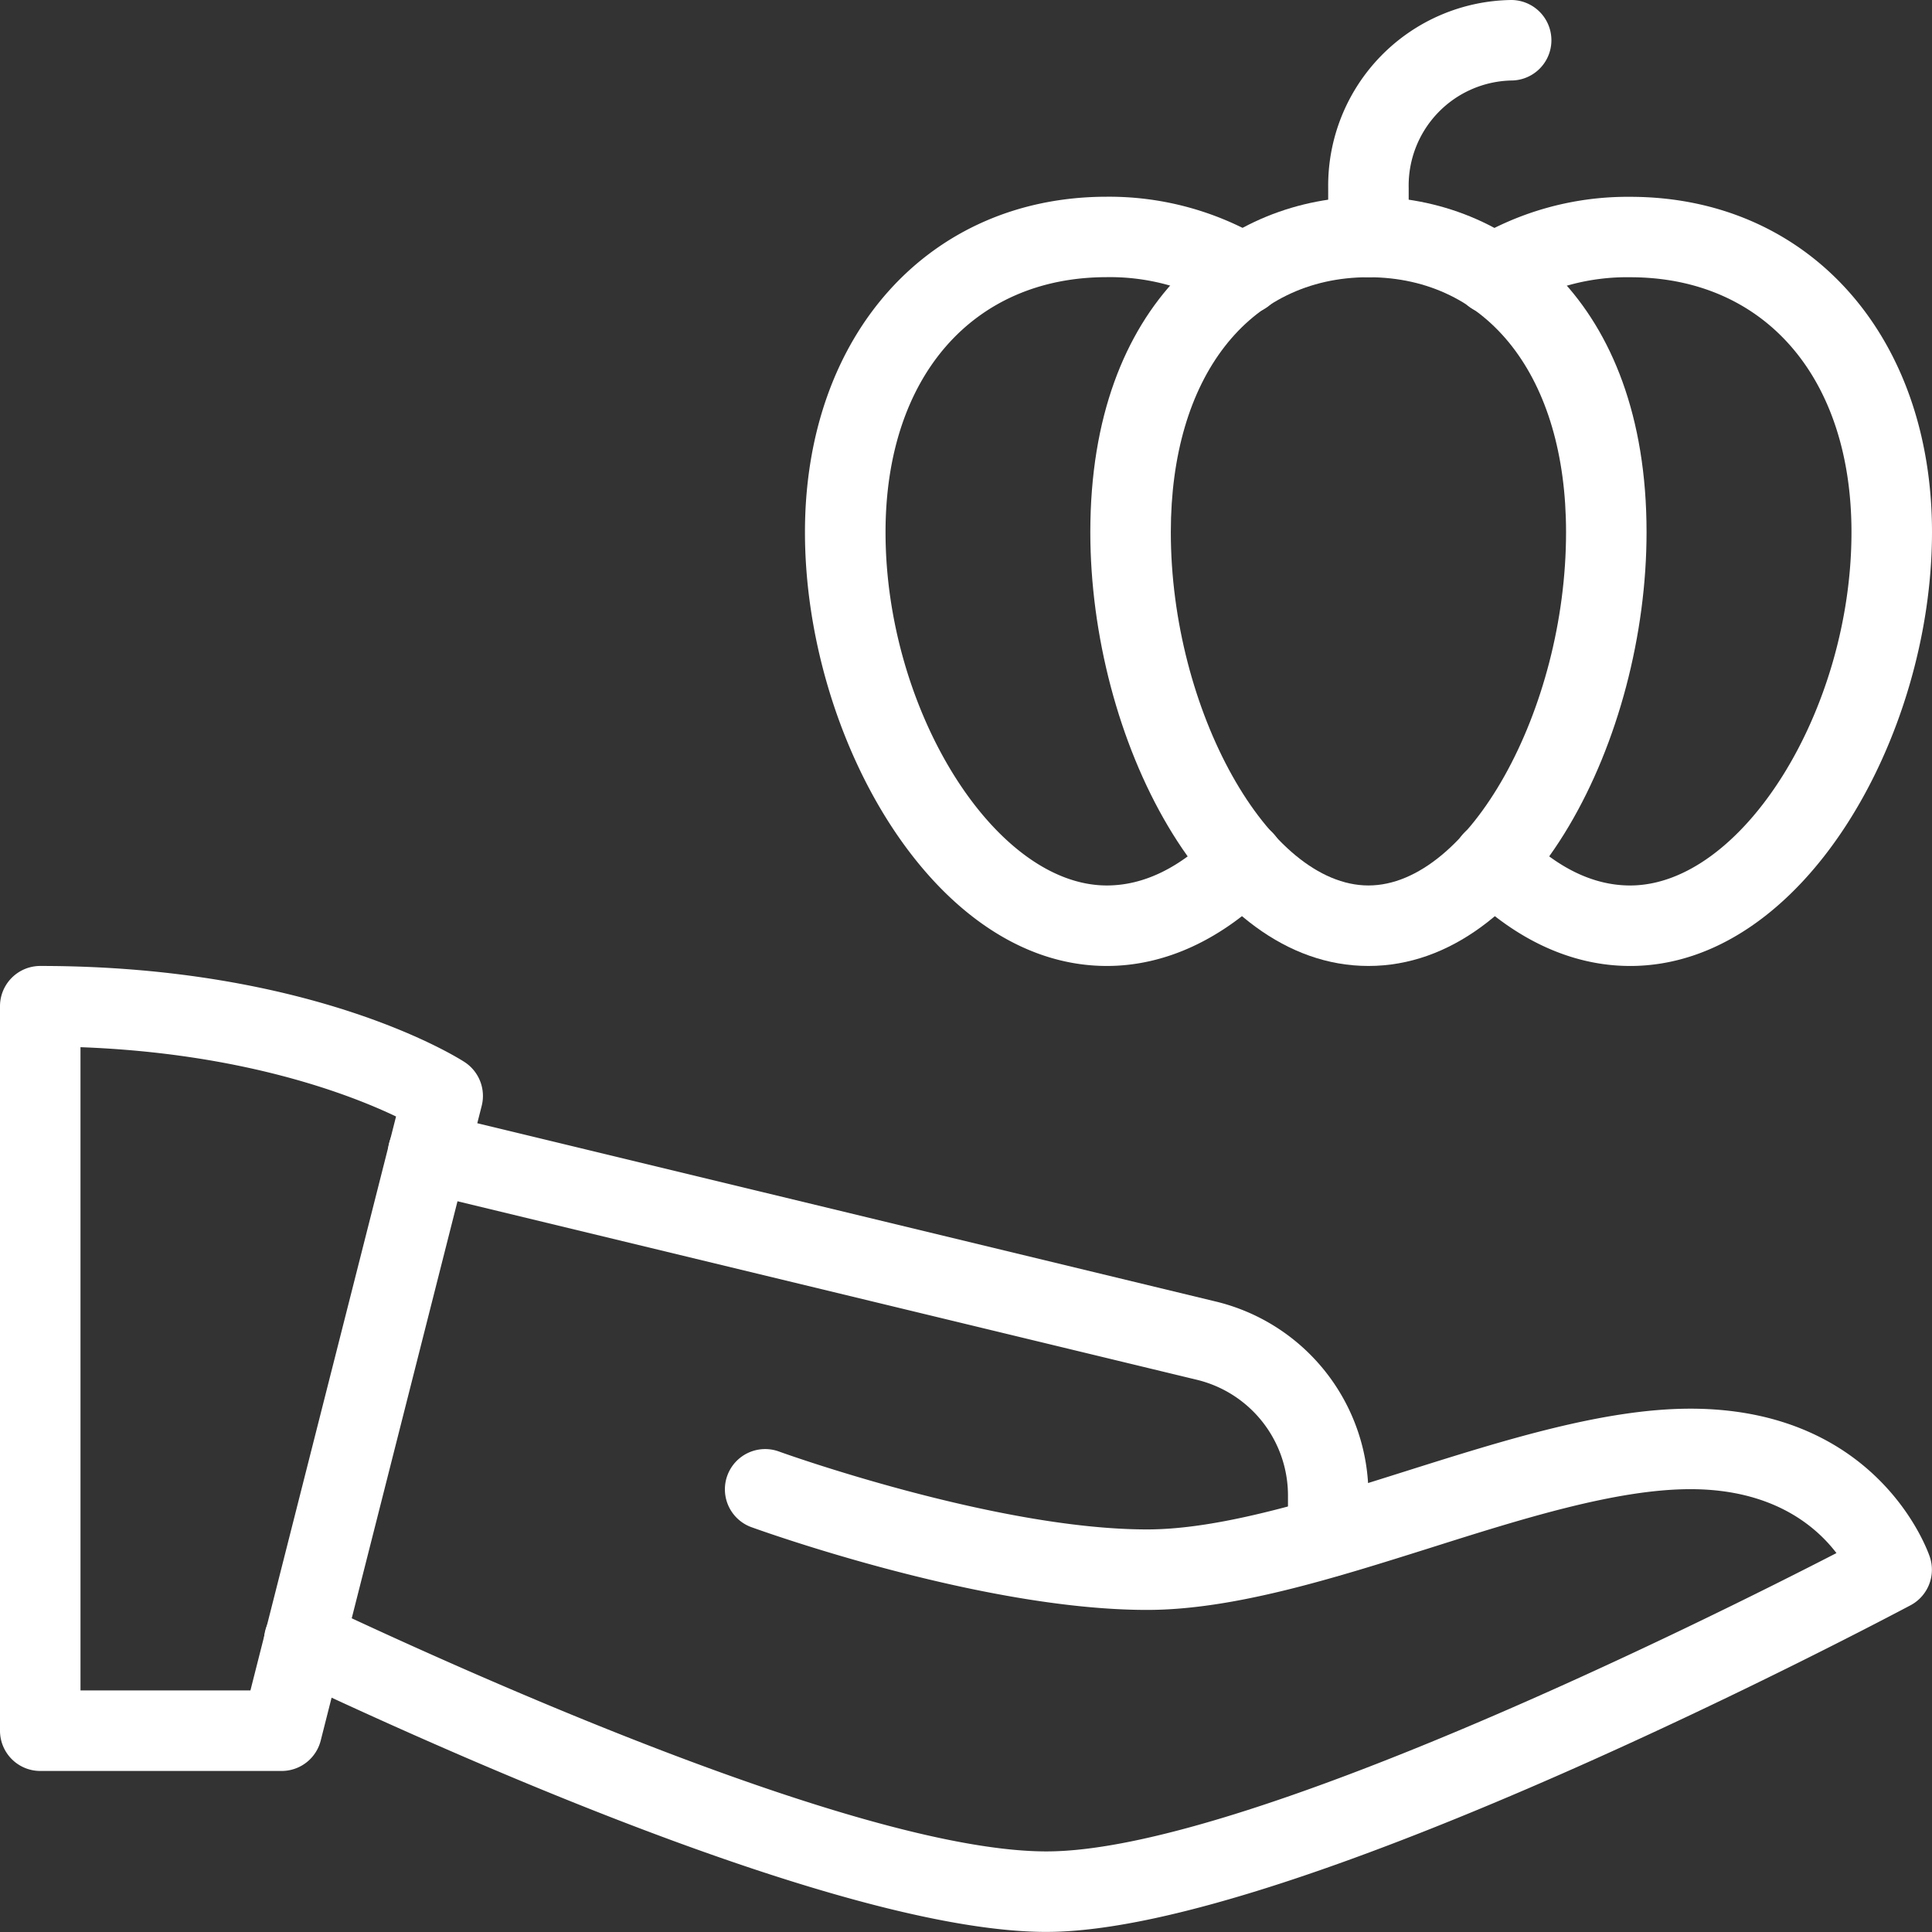 <svg xmlns="http://www.w3.org/2000/svg" width="150" height="150" viewBox="0 0 150 150">
  <rect x="0" y="0" width="150" height="150" fill="#333333" stroke="none"/>
  <g id="food_and_feed" transform="translate(-946 388)">
    <g id="share" transform="translate(946 -388)">
      <g id="Group_21" data-name="Group 21" transform="translate(0 74.997)">
        <path id="Path_35" data-name="Path 35" d="M21.874,74.5H3.125A3.126,3.126,0,0,1,0,71.373V15.125A3.126,3.126,0,0,1,3.125,12c21.255,0,32.486,7.162,32.955,7.468A3.137,3.137,0,0,1,37.4,22.856l-12.5,49.285A3.128,3.128,0,0,1,21.874,74.5ZM6.25,68.248H19.443L30.749,23.687c-3.519-1.681-11.806-4.912-24.5-5.381Z" transform="translate(0 -12)" fill="#fff"/>
      </g>
      <g id="Group_22" data-name="Group 22" transform="translate(20.496 109.37)">
        <path id="Path_36" data-name="Path 36" d="M64.03,58.123c-14.749,0-43.267-12.4-58.96-19.8a3.124,3.124,0,1,1,2.669-5.65c12.249,5.775,42.248,19.2,56.291,19.2,15.2,0,51.029-17.856,61.335-23.162-1.625-2.125-4.981-4.962-11.337-4.962-5.769,0-13.081,2.306-20.155,4.544-7.518,2.369-15.3,4.831-22.03,4.831-12.9,0-30.03-6.175-30.755-6.437a3.126,3.126,0,0,1,2.137-5.875c.162.063,16.824,6.062,28.618,6.062,5.769,0,13.081-2.306,20.155-4.544,7.518-2.369,15.3-4.831,22.03-4.831,14.581,0,18.43,11.043,18.587,11.512a3.13,3.13,0,0,1-1.494,3.75c-1.944,1.025-47.785,25.361-67.091,25.361Z" transform="translate(-3.279 -17.5)" fill="#fff"/>
      </g>
      <g id="Group_23" data-name="Group 23" transform="translate(30.117 86.384)">
        <path id="Path_37" data-name="Path 37" d="M77.823,49.87A3.126,3.126,0,0,1,74.7,46.746V43.621a9.244,9.244,0,0,0-7.15-9.075L7.213,19.978A3.125,3.125,0,0,1,4.907,16.2,3.16,3.16,0,0,1,8.676,13.9l60.31,14.562A15.479,15.479,0,0,1,80.948,43.621v3.125A3.126,3.126,0,0,1,77.823,49.87Z" transform="translate(-4.819 -13.822)" fill="#fff"/>
      </g>
      <g id="Group_28" data-name="Group 28" transform="translate(62.497)">
        <g id="Group_24" data-name="Group 24" transform="translate(50.301 15.281)">
          <path id="Path_38" data-name="Path 38" d="M31.807,62.161c-4.544,0-8.987-2.062-12.856-5.968A3.124,3.124,0,1,1,23.4,51.8c2.7,2.725,5.531,4.112,8.412,4.112,8.675,0,17.187-13.587,17.187-27.43,0-12.024-6.75-19.793-17.187-19.793a16.859,16.859,0,0,0-8.993,2.444,3.123,3.123,0,1,1-3.275-5.319A23.313,23.313,0,0,1,31.814,2.445c13.8,0,23.437,10.712,23.437,26.043-.006,15.893-10.031,33.674-23.443,33.674Z" transform="translate(-18.049 -2.445)" fill="#fff"/>
        </g>
        <g id="Group_25" data-name="Group 25" transform="translate(22.155 15.274)">
          <path id="Path_39" data-name="Path 39" d="M35.138,62.167c-12.724,0-21.593-17.749-21.593-33.68,0-17.993,10.843-26.043,21.593-26.043s21.593,8.05,21.593,26.043C56.731,44.417,47.862,62.167,35.138,62.167Zm0-53.473c-9.318,0-15.343,7.768-15.343,19.793,0,13.843,7.6,27.43,15.343,27.43S50.481,42.33,50.481,28.487c0-12.018-6.025-19.793-15.343-19.793Z" transform="translate(-13.545 -2.444)" fill="#fff"/>
        </g>
        <g id="Group_26" data-name="Group 26" transform="translate(0 15.274)">
          <path id="Path_40" data-name="Path 40" d="M33.437,62.167C20.025,62.167,10,44.386,10,28.487,10,13.156,19.637,2.444,33.437,2.444A23.387,23.387,0,0,1,45.711,5.813a3.123,3.123,0,1,1-3.275,5.319,16.89,16.89,0,0,0-8.993-2.444c-10.437,0-17.187,7.768-17.187,19.793C16.25,42.33,24.762,55.917,33.437,55.917c2.881,0,5.712-1.387,8.412-4.112A3.124,3.124,0,1,1,46.292,56.2C42.424,60.1,37.98,62.167,33.437,62.167Z" transform="translate(-10 -2.444)" fill="#fff"/>
        </g>
        <g id="Group_27" data-name="Group 27" transform="translate(40.623)">
          <path id="Path_41" data-name="Path 41" d="M19.625,21.524A3.126,3.126,0,0,1,16.5,18.4V14.581A14.416,14.416,0,0,1,30.706,0a3.125,3.125,0,1,1,0,6.25,8.159,8.159,0,0,0-7.956,8.331V18.4A3.122,3.122,0,0,1,19.625,21.524Z" transform="translate(-16.5)" fill="#fff"/>
        </g>
      </g>
    </g>
    <rect id="Rectangle_5" data-name="Rectangle 5" width="150" height="150" transform="translate(946 -388)" fill="#fff" opacity="0"/>
  </g>
</svg>
